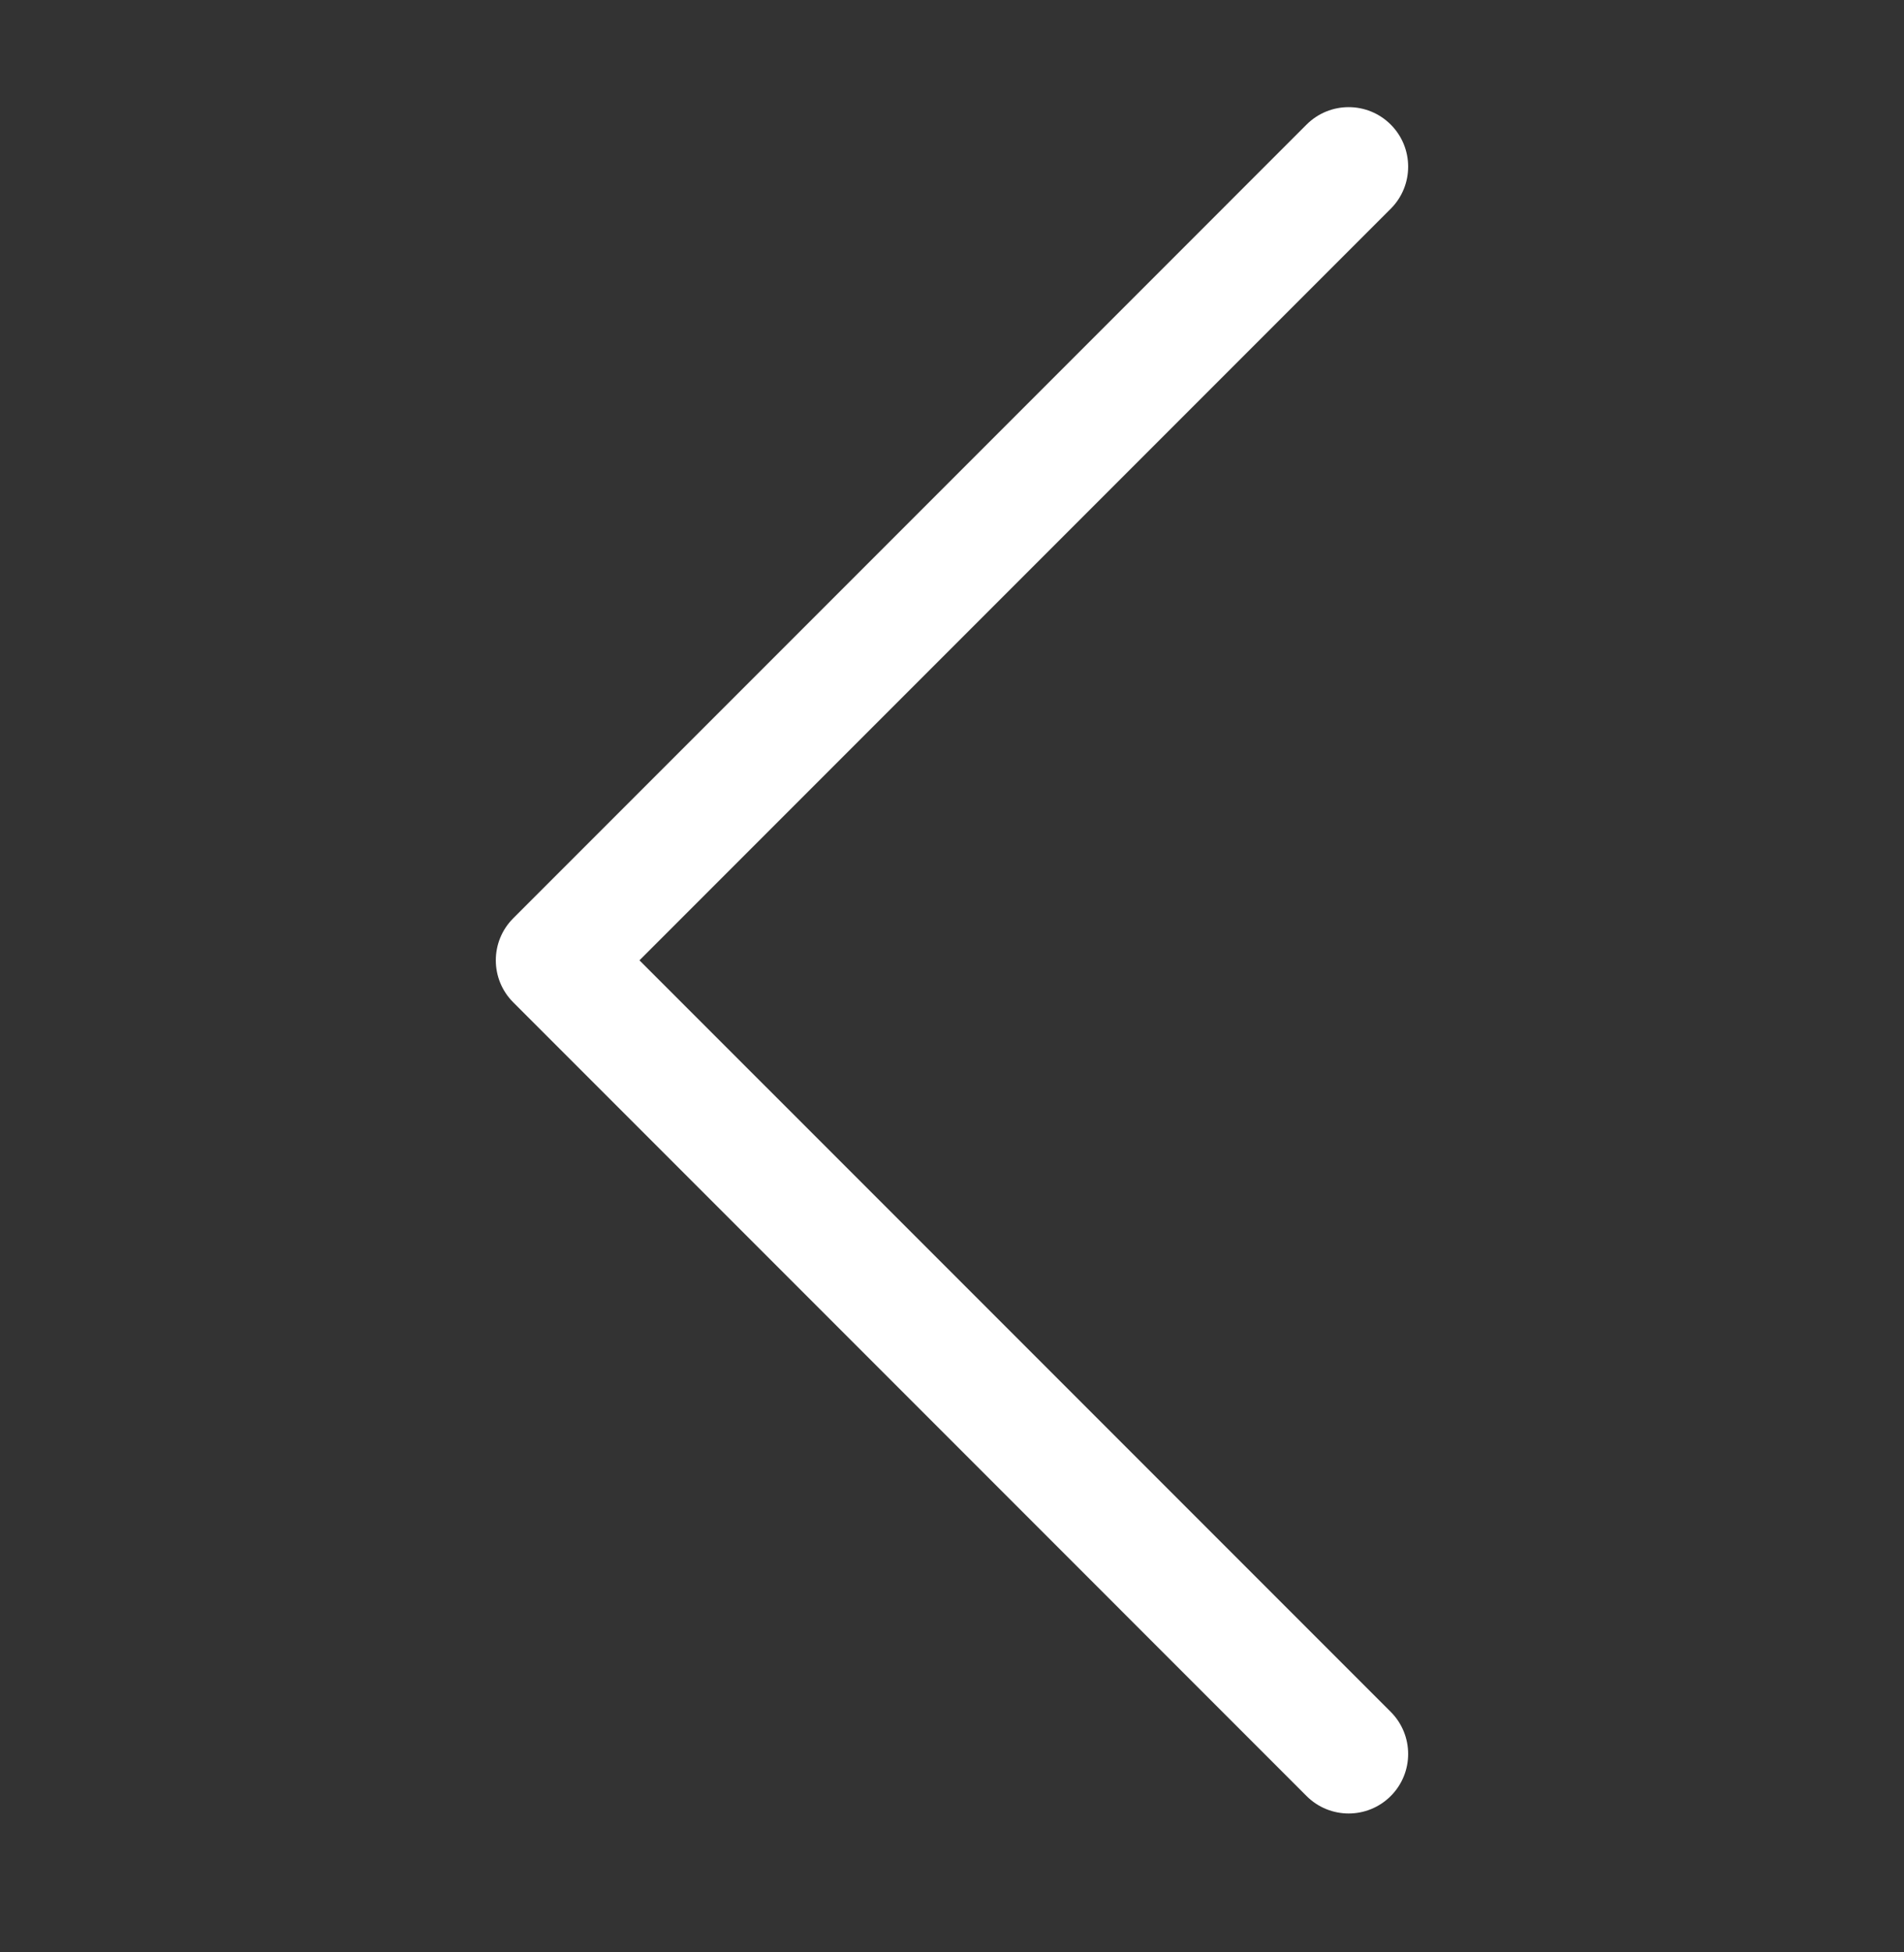 <svg width="40" height="41" viewBox="0 0 40 41" fill="none" xmlns="http://www.w3.org/2000/svg">
<rect x="0" y="0" width="40" height="41" fill="#333333" stroke="none"/>
<path fill-rule="evenodd" clip-rule="evenodd" d="M29.217 2.616C29.705 3.104 29.705 3.896 29.217 4.384L13.434 20.167L29.217 35.949C29.705 36.438 29.705 37.229 29.217 37.717C28.729 38.205 27.937 38.205 27.449 37.717L10.783 21.05C10.294 20.562 10.294 19.771 10.783 19.283L27.449 2.616C27.937 2.128 28.729 2.128 29.217 2.616Z" fill="white"/>
</svg>
